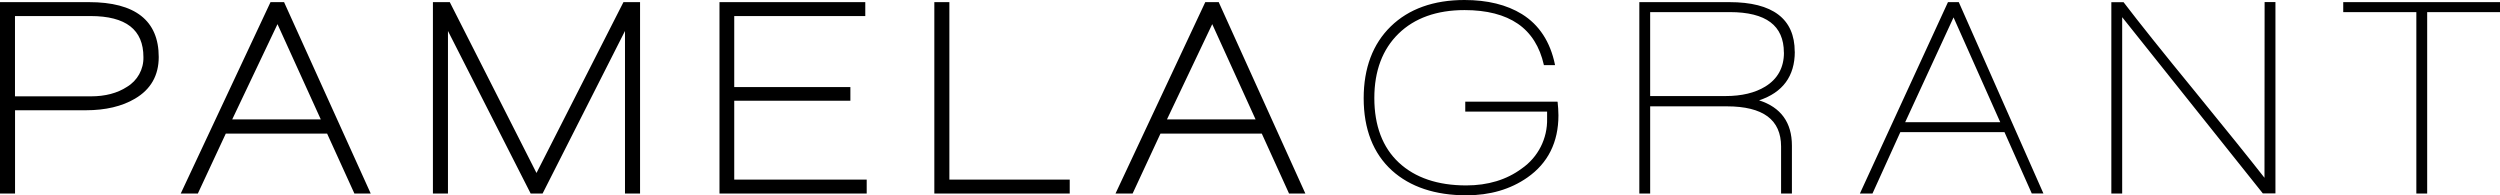 <svg xmlns="http://www.w3.org/2000/svg" viewBox="0 0 312.582 24.42">
<path class="fillcolor" d="M11.122,0.267L11.119,0.267H0v23.927h1.881V13.786h8.851
	c2.458,0,4.524-0.488,6.141-1.447c1.973-1.152,2.974-2.902,2.974-5.207
	C19.847,2.576,16.911,0.267,11.122,0.267z M15.88,10.858
	c-1.206,0.79-2.723,1.188-4.511,1.188H1.873V2.007h9.457
	c2.194,0,3.862,0.431,4.958,1.283c1.096,0.852,1.645,2.14,1.645,3.848
	C17.971,8.658,17.186,10.08,15.88,10.858z M35.532,0.267h-1.709L22.629,24.133
	l-0.028,0.062h2.138l3.49-7.488h12.672l3.398,7.463v0.026h2.053L35.529,0.292
	L35.532,0.267z M40.11,14.93H29.034l5.661-11.912L40.11,14.93z M77.952,0.267H80.028
	v23.927h-1.884V3.872L67.843,24.194H66.347l-0.01-0.023L56.01,3.872v20.322H54.129
	V0.267h2.112l0.01,0.026L67.079,21.628L77.952,0.267z M91.804,22.454h16.562v1.74
	H89.959V0.267h18.23v1.742H91.804v8.877h14.522v1.707H91.804V22.454z M118.703,22.454
	h15.048v1.74h-16.929V0.267h1.881V22.454z M152.408,0.267h-1.709l-11.194,23.866
	l-0.028,0.062h2.138l3.48-7.488h12.672l3.393,7.463v0.026h2.053L152.39,0.293
	L152.408,0.267z M156.989,14.93h-11.081l5.661-11.912L156.989,14.93z M194.751,12.734
	c0.064,0.562,0.099,1.126,0.105,1.691c0,3.354-1.309,5.977-3.888,7.773
	c-2.107,1.473-4.671,2.222-7.619,2.222c-3.908,0-7.042-1.052-9.313-3.105
	c-2.343-2.13-3.531-5.184-3.531-9.033c0-3.77,1.142-6.793,3.39-8.982
	S179.253,0,183.103,0c2.869,0,5.289,0.593,7.185,1.763
	c2.158,1.337,3.549,3.464,4.134,6.323v0.054h-1.391V8.107
	c-0.511-2.266-1.594-3.996-3.244-5.132c-1.65-1.137-3.893-1.714-6.672-1.714
	c-3.464,0-6.244,0.991-8.248,2.941c-2.004,1.95-3.031,4.66-3.031,8.055
	c0,3.454,1.032,6.179,3.064,8.073c2.032,1.894,4.868,2.854,8.427,2.854
	c2.712,0,5.048-0.708,6.929-2.102c2.052-1.413,3.249-3.769,3.182-6.259V13.953
	h-10.232v-1.237h11.51L194.751,12.734z M224.409,6.464l-0.01-0
	c0-4.106-2.746-6.197-8.168-6.197h-11.261v23.927h1.355V13.296h9.59
	c2.253,0,3.965,0.423,5.089,1.257c1.124,0.834,1.689,2.099,1.689,3.762v5.879
	h1.355v-5.987c0-2.892-1.386-4.794-4.106-5.661
	C222.905,11.566,224.409,9.521,224.409,6.464z M220.718,10.822
	c-1.283,0.788-2.949,1.188-4.971,1.188h-9.423V1.514h9.977
	c2.243,0,3.944,0.426,5.063,1.265s1.678,2.112,1.678,3.788l0.01,0.003
	C223.054,8.443,222.268,9.872,220.718,10.822z M244.918,0.267h-1.358l-10.983,23.866
	l-0.028,0.062h1.573l3.482-7.676h13.021l3.4,7.64v0.026h1.468L244.918,0.282
	L244.918,0.267z M250.097,15.282h-11.889l6.049-13.106L250.097,15.282z M283.15,0.257
	h1.355V24.184h-1.576l-0.013-0.018L265.342,2.148v22.052h-1.355V0.272h1.54v0.018
	c1.955,2.566,4.925,6.272,8.825,11.035c3.983,4.878,6.937,8.548,8.782,10.904
	L283.15,0.257z M312.582,0.267v1.25h-9.105v22.678h-1.355V1.517h-9.141V0.267
	H312.582z"/>
</svg>
